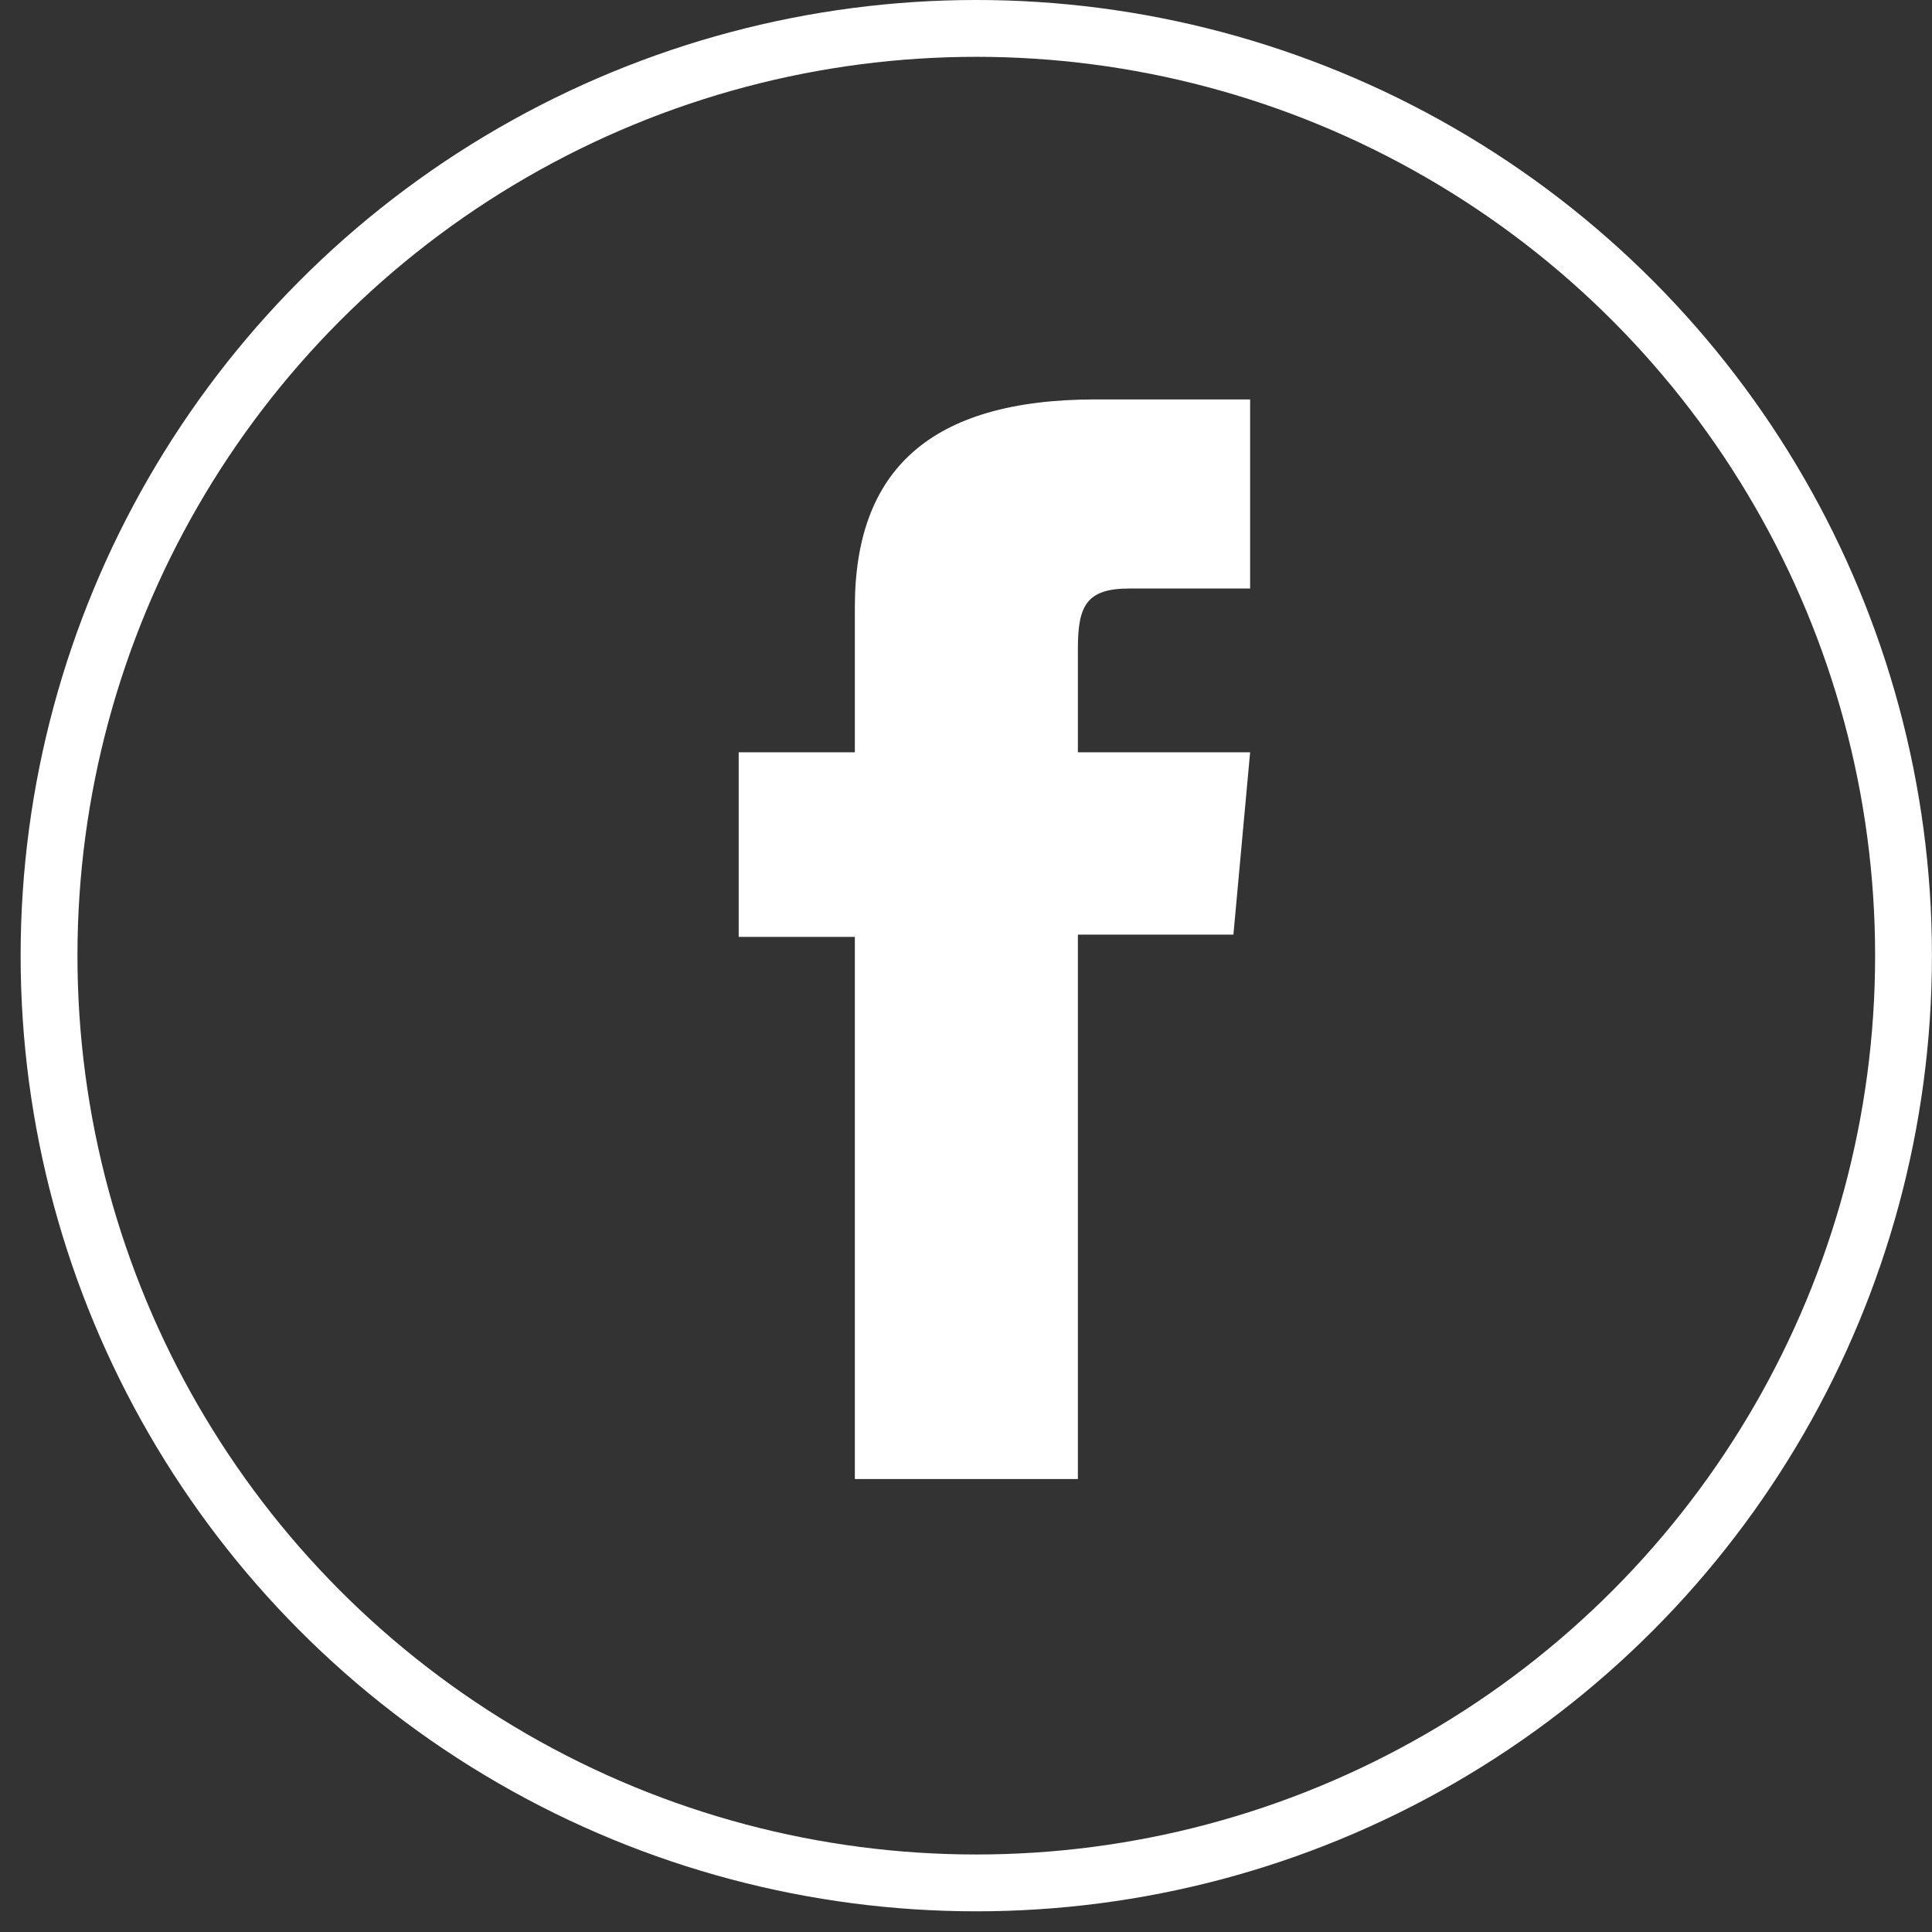 <svg width="34" height="34" viewBox="0 0 34 34" fill="none" xmlns="http://www.w3.org/2000/svg">
<rect x="0" y="0" width="34" height="34" fill="#333333" stroke="none"/>
<circle cx="17.181" cy="16.818" r="16.318" stroke="white"/>
<path d="M15.044 26.029H18.969V16.448H21.706L22 13.239H18.969V11.411C18.969 10.655 19.124 10.357 19.874 10.357H22V7.029H19.283C16.358 7.029 15.044 8.282 15.044 10.683V13.239H13V16.488H15.044V26.029Z" fill="white"/>
</svg>
